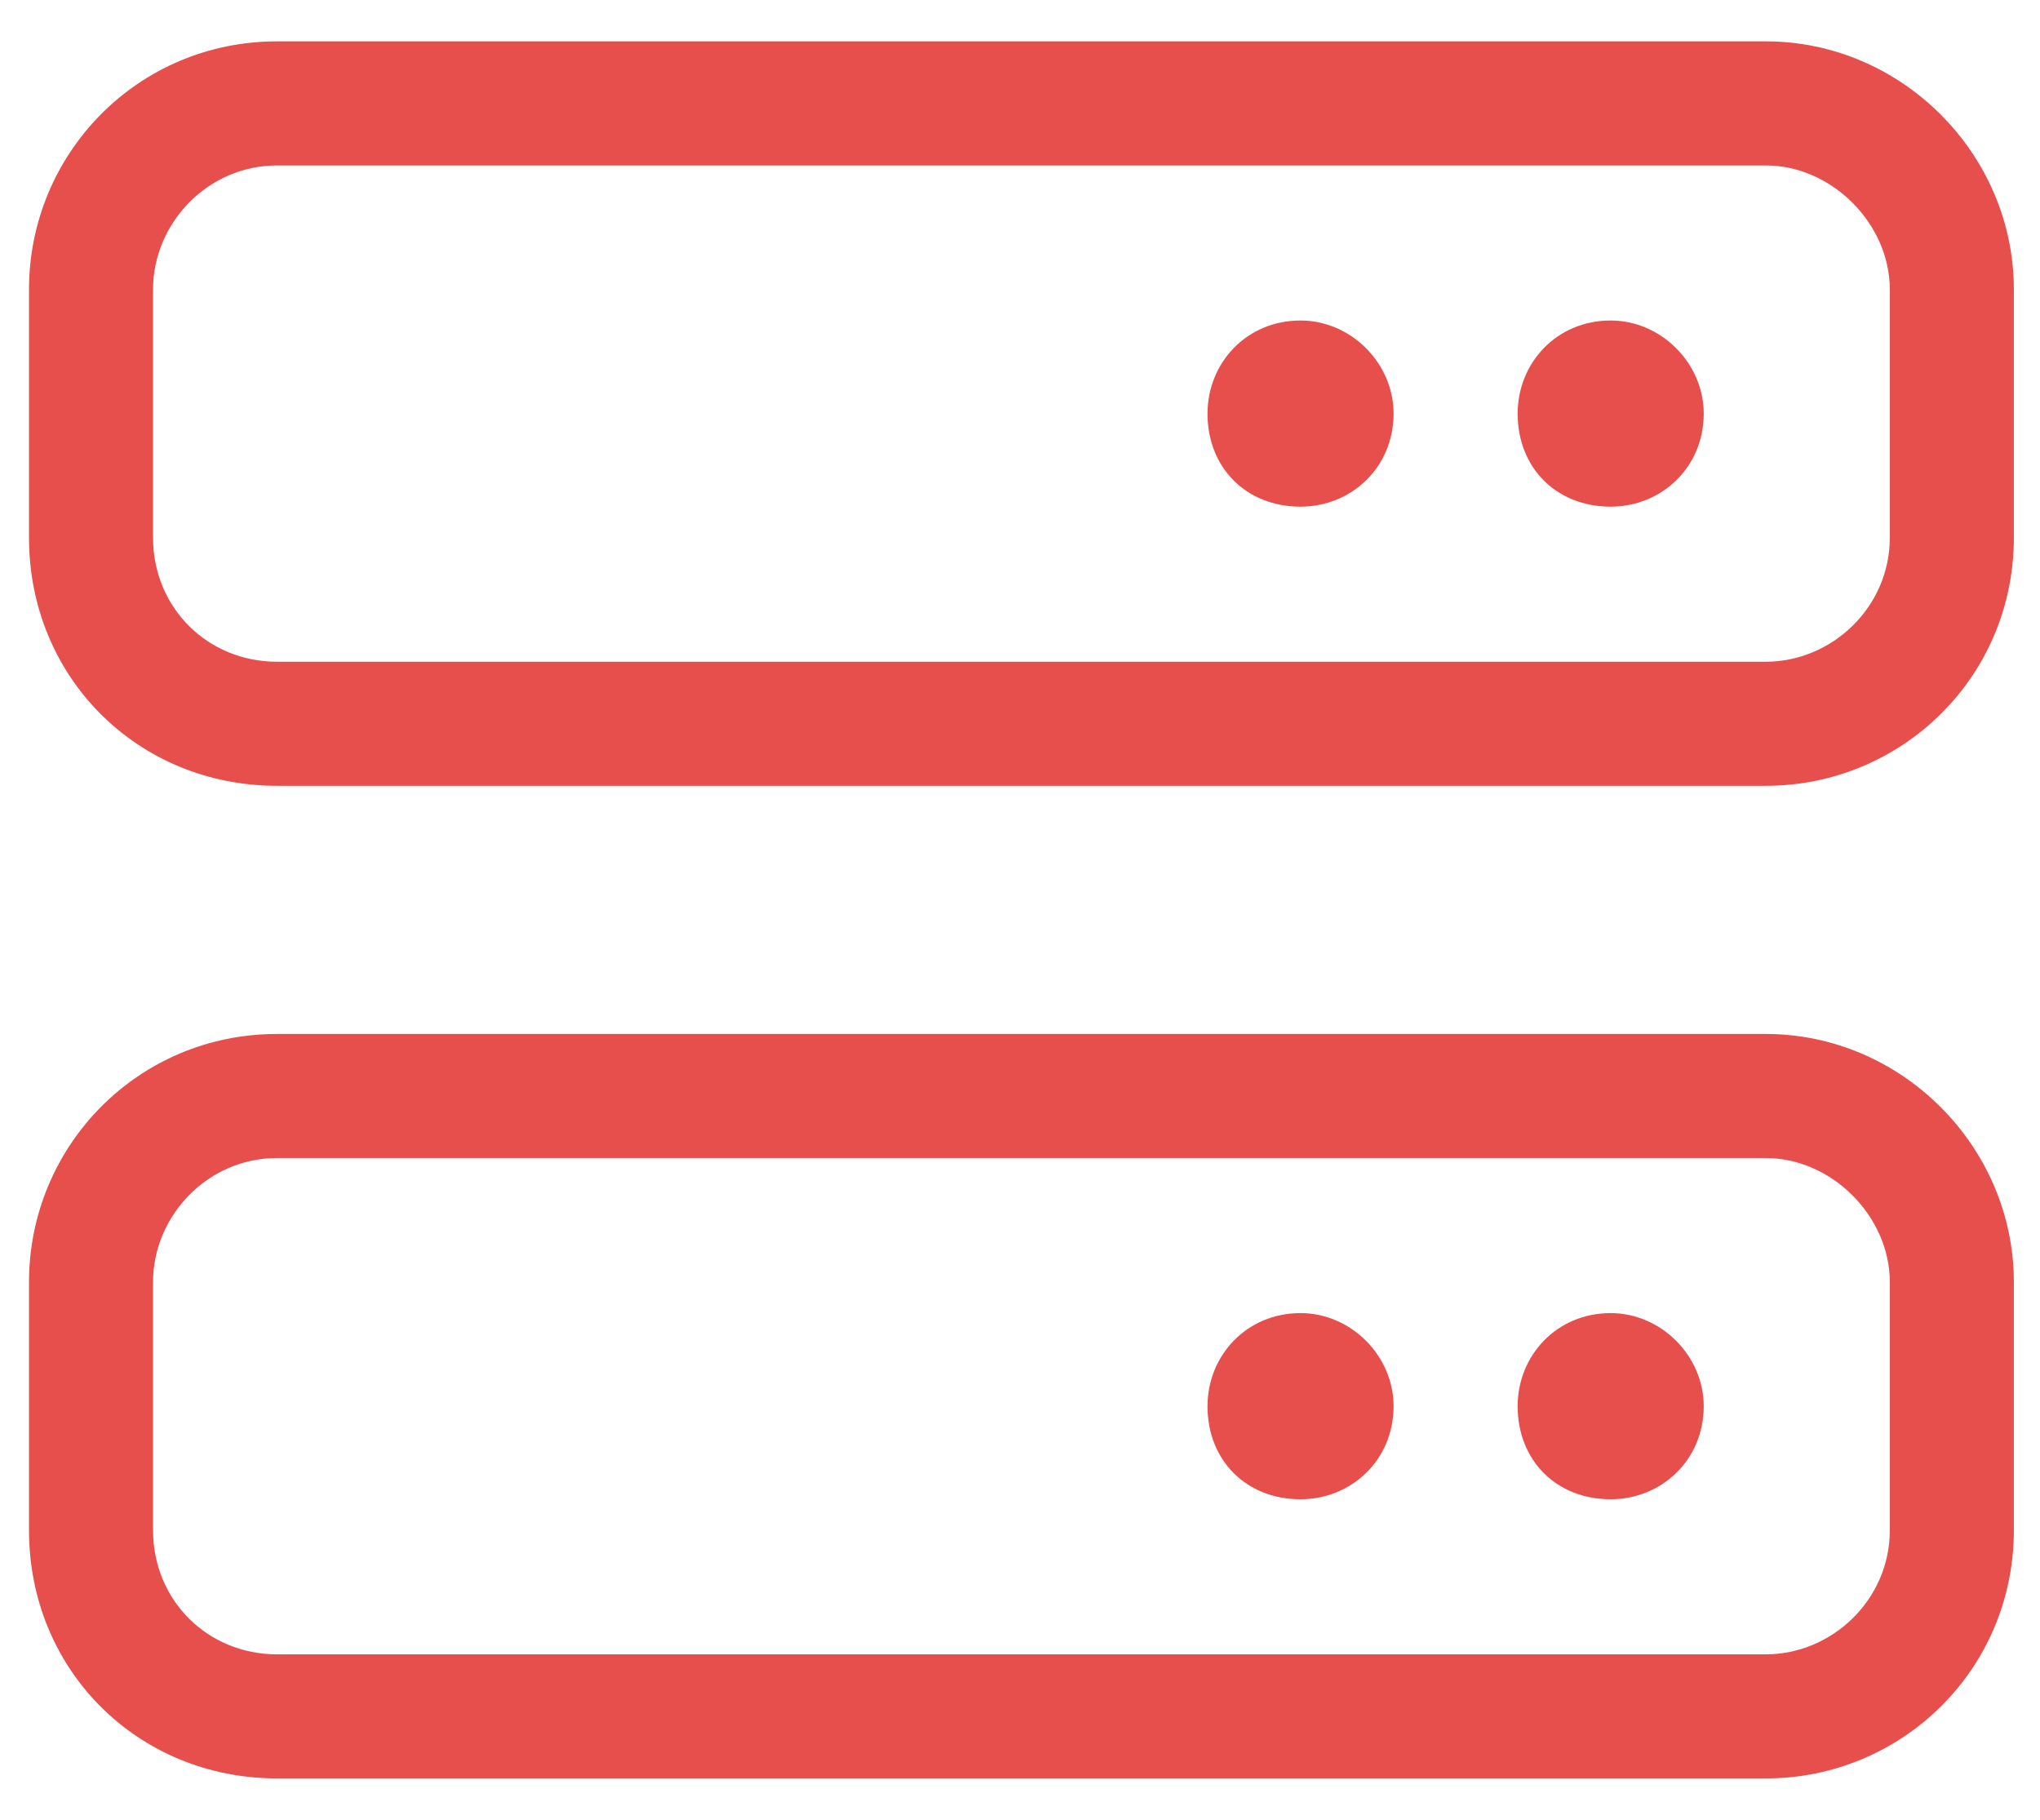 <?xml version="1.0" encoding="UTF-8"?>
<svg xmlns="http://www.w3.org/2000/svg" width="37" height="33" viewBox="0 0 37 33" fill="none">
  <path d="M5.026 3C3.76 3 2.776 4.055 2.776 5.25V9.75C2.776 11.016 3.76 12 5.026 12H32.026C33.221 12 34.276 11.016 34.276 9.75V5.25C34.276 4.055 33.221 3 32.026 3H5.026ZM0.526 5.25C0.526 2.789 2.495 0.75 5.026 0.75H32.026C34.487 0.75 36.526 2.789 36.526 5.25V9.75C36.526 12.281 34.487 14.25 32.026 14.25H5.026C2.495 14.25 0.526 12.281 0.526 9.75V5.25ZM5.026 21C3.76 21 2.776 22.055 2.776 23.25V27.75C2.776 29.016 3.76 30 5.026 30H32.026C33.221 30 34.276 29.016 34.276 27.75V23.25C34.276 22.055 33.221 21 32.026 21H5.026ZM0.526 23.25C0.526 20.789 2.495 18.75 5.026 18.75H32.026C34.487 18.75 36.526 20.789 36.526 23.25V27.75C36.526 30.281 34.487 32.25 32.026 32.25H5.026C2.495 32.25 0.526 30.281 0.526 27.75V23.25ZM21.901 25.5C21.901 24.586 22.604 23.812 23.588 23.812C24.502 23.812 25.276 24.586 25.276 25.5C25.276 26.484 24.502 27.188 23.588 27.188C22.604 27.188 21.901 26.484 21.901 25.5ZM23.588 5.812C24.502 5.812 25.276 6.586 25.276 7.5C25.276 8.484 24.502 9.188 23.588 9.188C22.604 9.188 21.901 8.484 21.901 7.5C21.901 6.586 22.604 5.812 23.588 5.812ZM27.526 25.5C27.526 24.586 28.229 23.812 29.213 23.812C30.127 23.812 30.901 24.586 30.901 25.5C30.901 26.484 30.127 27.188 29.213 27.188C28.229 27.188 27.526 26.484 27.526 25.5ZM29.213 5.812C30.127 5.812 30.901 6.586 30.901 7.5C30.901 8.484 30.127 9.188 29.213 9.188C28.229 9.188 27.526 8.484 27.526 7.5C27.526 6.586 28.229 5.812 29.213 5.812Z" fill="#E74F4D"></path>
</svg>
